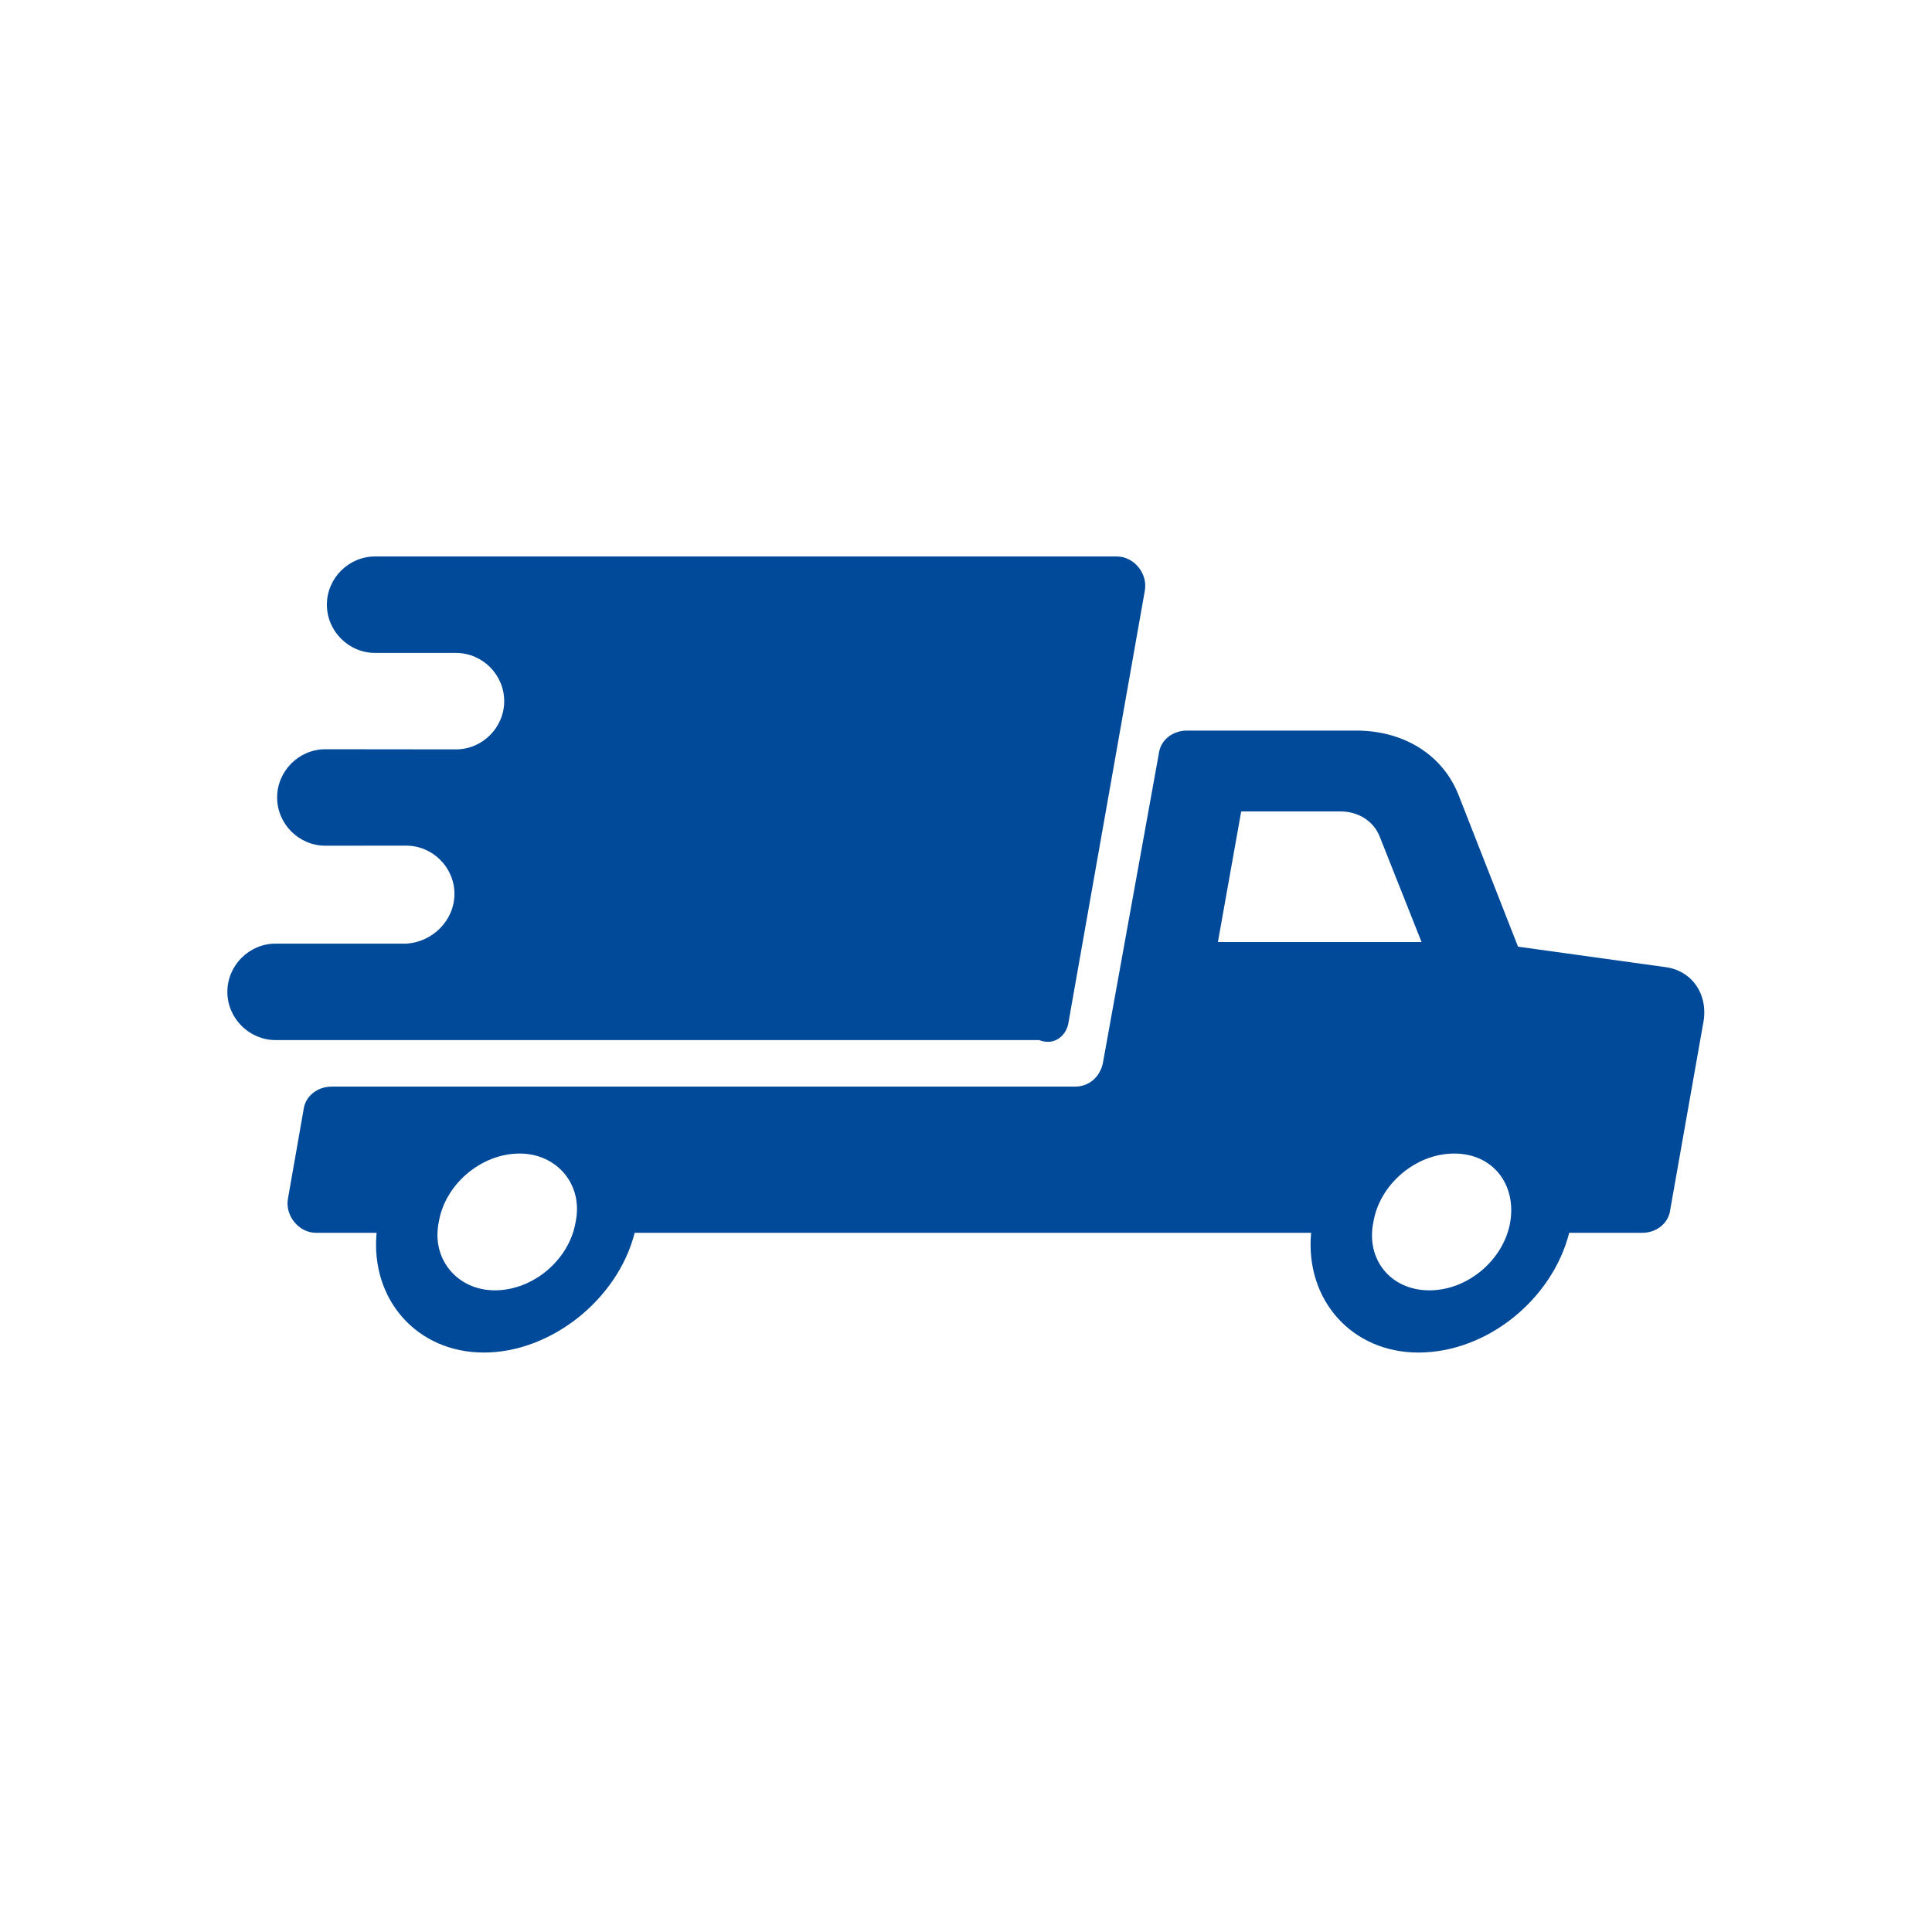<svg width="41" height="41" viewBox="0 0 41 41" fill="none" xmlns="http://www.w3.org/2000/svg">
<path d="M35.316 20.52L32.215 20.09L30.96 16.89C30.631 16.031 29.805 15.504 28.782 15.504H25.186C24.889 15.504 24.625 15.702 24.591 15.999L23.404 22.565C23.338 22.862 23.108 23.06 22.81 23.06H7.035C6.739 23.06 6.475 23.259 6.441 23.555L6.111 25.436C6.045 25.799 6.342 26.162 6.705 26.162H7.992C7.86 27.581 8.851 28.703 10.268 28.703C11.688 28.703 13.107 27.581 13.469 26.162H27.824C27.693 27.581 28.683 28.703 30.101 28.703C31.552 28.703 32.939 27.581 33.301 26.162H34.852C35.149 26.162 35.413 25.963 35.446 25.667L36.14 21.74C36.274 21.114 35.91 20.585 35.316 20.52ZM12.216 25.931C12.085 26.723 11.325 27.383 10.501 27.383C9.709 27.383 9.147 26.723 9.312 25.931C9.443 25.14 10.203 24.48 11.028 24.48C11.82 24.48 12.381 25.14 12.216 25.931ZM25.846 19.991L26.34 17.22H28.452C28.816 17.22 29.145 17.418 29.277 17.748L30.168 19.992L25.846 19.991ZM32.05 25.931C31.918 26.723 31.159 27.383 30.334 27.383C29.509 27.383 28.981 26.723 29.146 25.931C29.277 25.14 30.036 24.48 30.861 24.48C31.686 24.48 32.181 25.14 32.05 25.931Z" fill="#014A99"/>
<path d="M22.679 21.675L24.295 12.534C24.361 12.171 24.064 11.809 23.701 11.809H7.96C7.399 11.809 6.937 12.27 6.937 12.832C6.937 13.393 7.398 13.856 7.96 13.856H9.676C10.237 13.856 10.7 14.317 10.7 14.879C10.7 15.44 10.238 15.903 9.676 15.903L6.904 15.9C6.344 15.9 5.881 16.362 5.881 16.924C5.881 17.484 6.342 17.947 6.904 17.947L8.62 17.946C9.181 17.946 9.644 18.407 9.644 18.969C9.644 19.53 9.182 19.993 8.62 20.025H5.849C5.288 20.025 4.825 20.487 4.825 21.049C4.825 21.609 5.287 22.072 5.849 22.072H22.052C22.381 22.202 22.645 21.971 22.679 21.675Z" fill="#014A99"/>
</svg>
